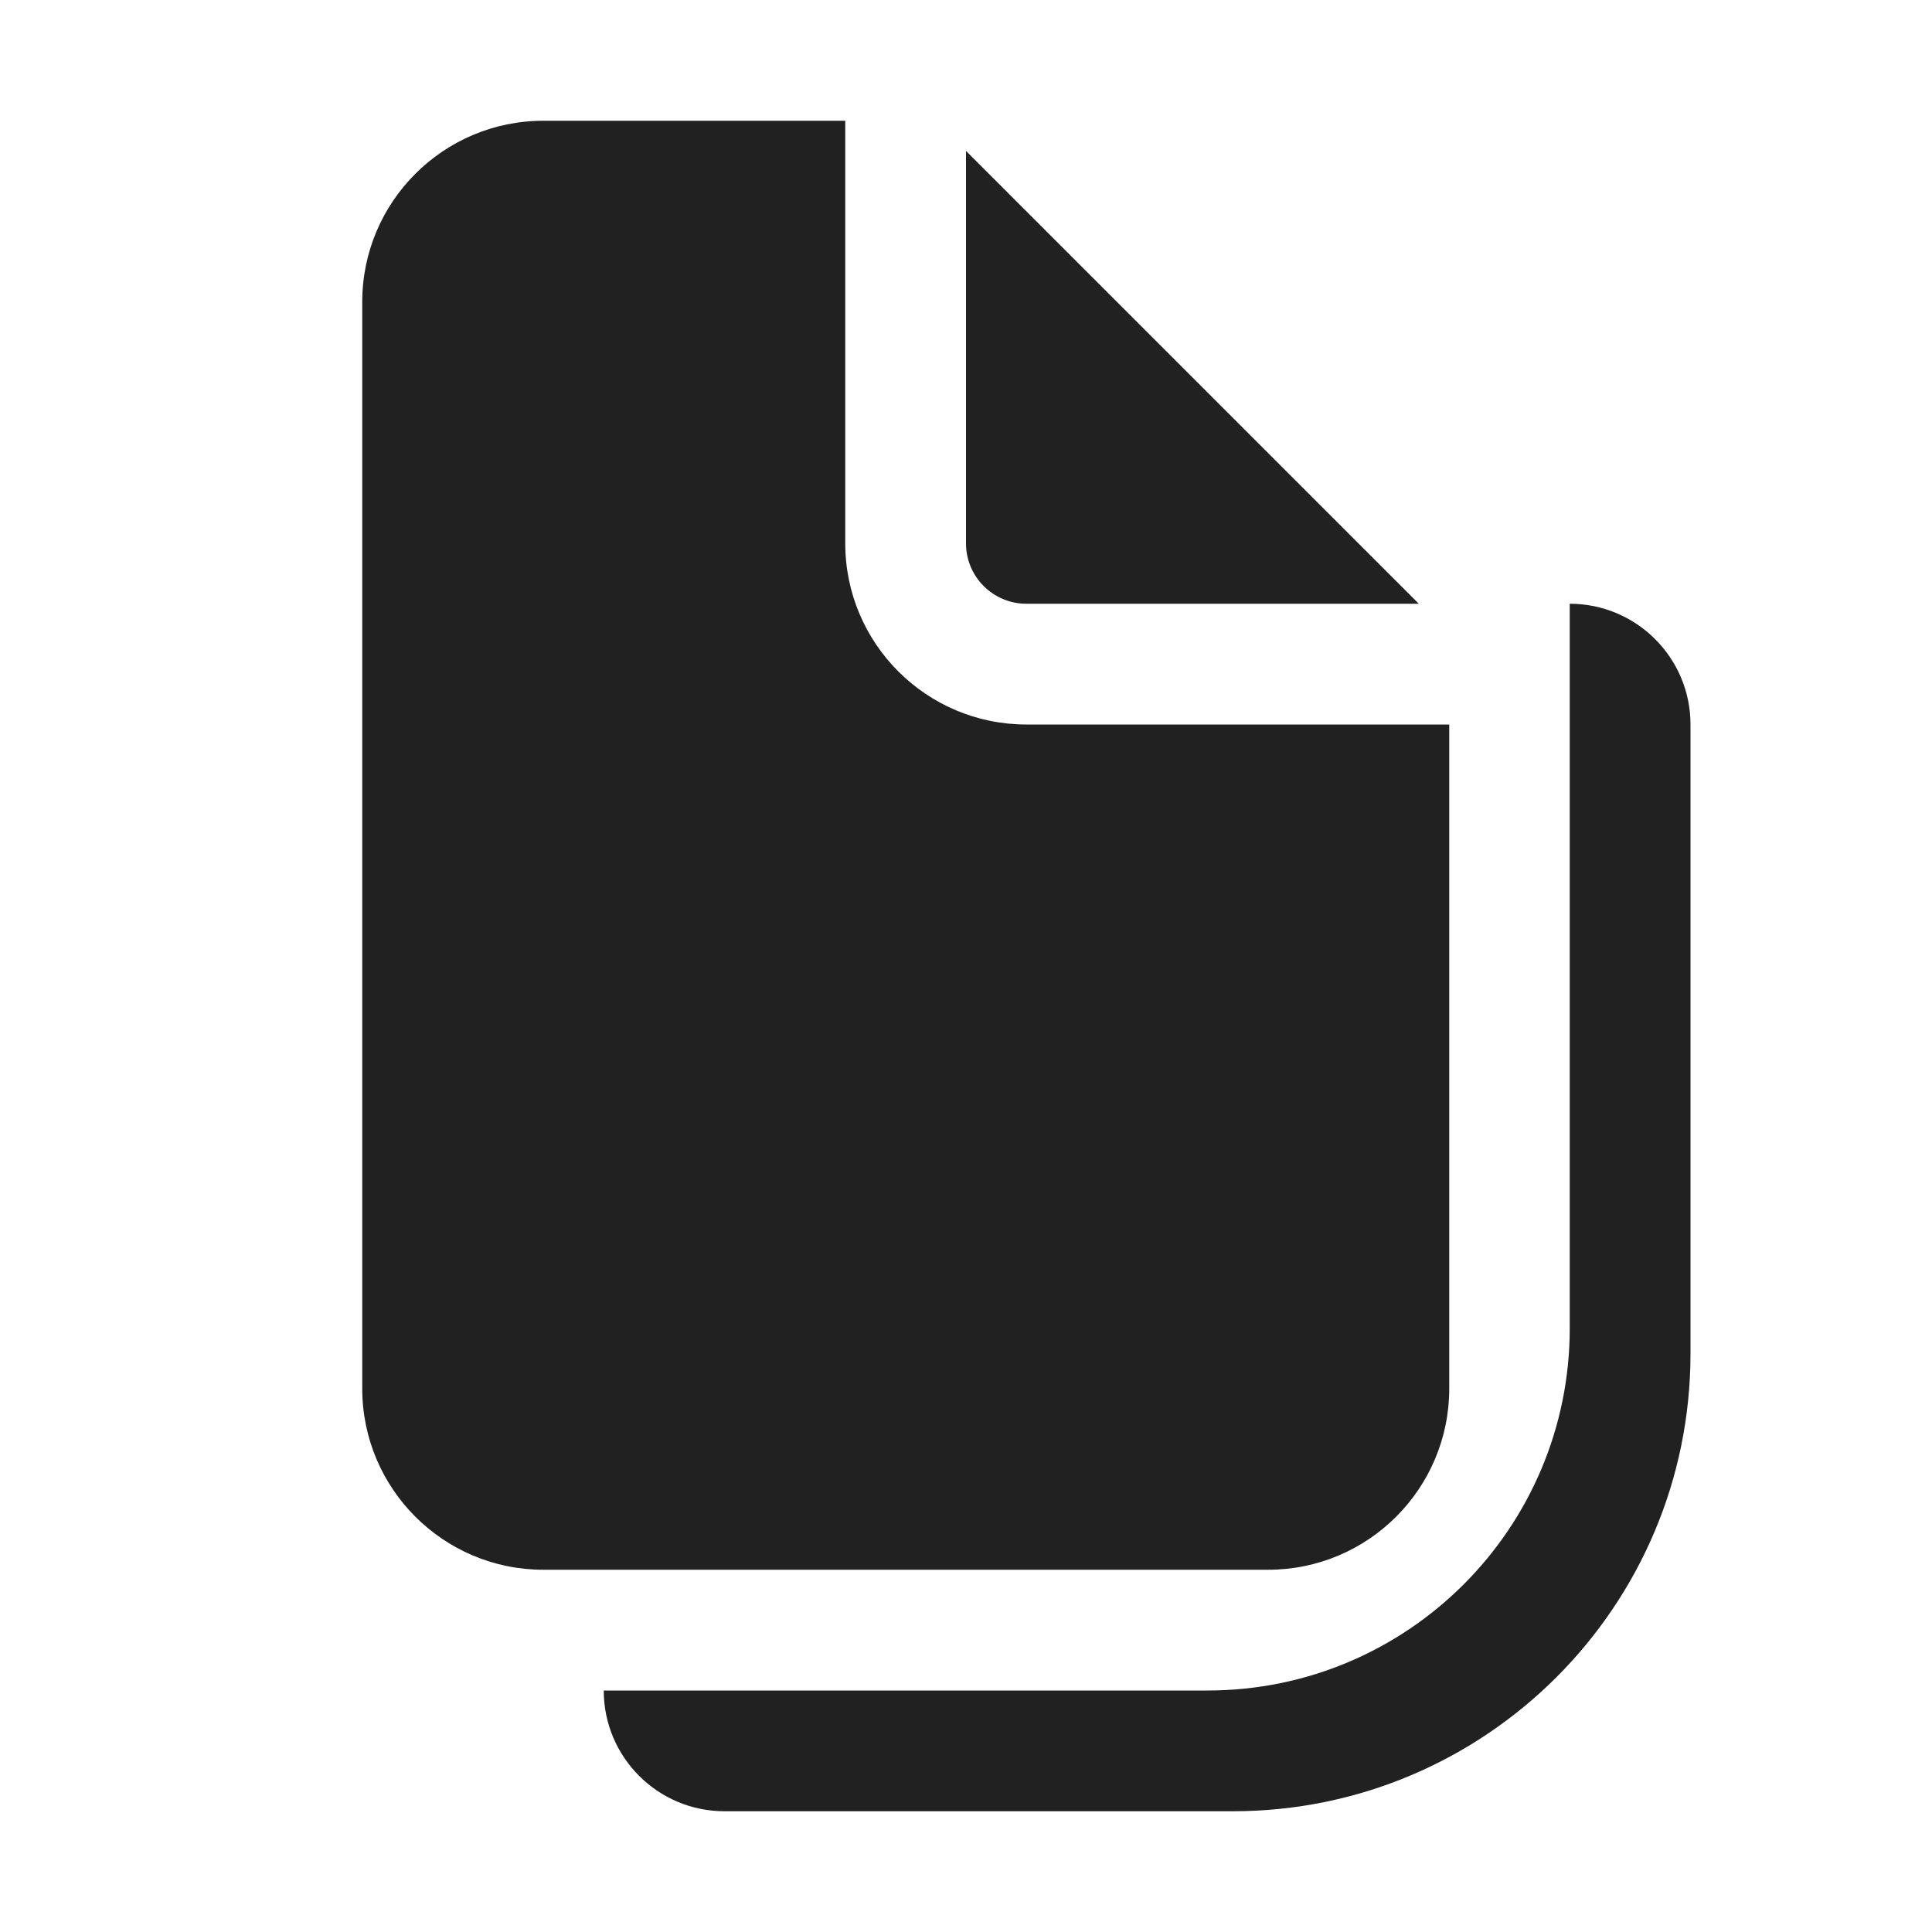 <svg width="16" height="16" viewBox="0 0 16 16" fill="none" xmlns="http://www.w3.org/2000/svg">
<path d="M14 6C14 5.448 13.552 5 13 5V11C13 12.657 11.657 14 10 14L5 14C5 14.552 5.448 15 6 15H10.21C12.303 15 14 13.303 14 11.21V6ZM7 1V4.5C7 5.328 7.672 6 8.5 6H12.002V11.5C12.002 12.328 11.33 13 10.502 13L4.5 13C3.672 13 3 12.328 3 11.5V2.5C3 1.672 3.672 1 4.5 1H7ZM8 1.25V4.5C8 4.776 8.224 5 8.5 5H11.75L8 1.25Z" fill="#212121"/>
</svg>
